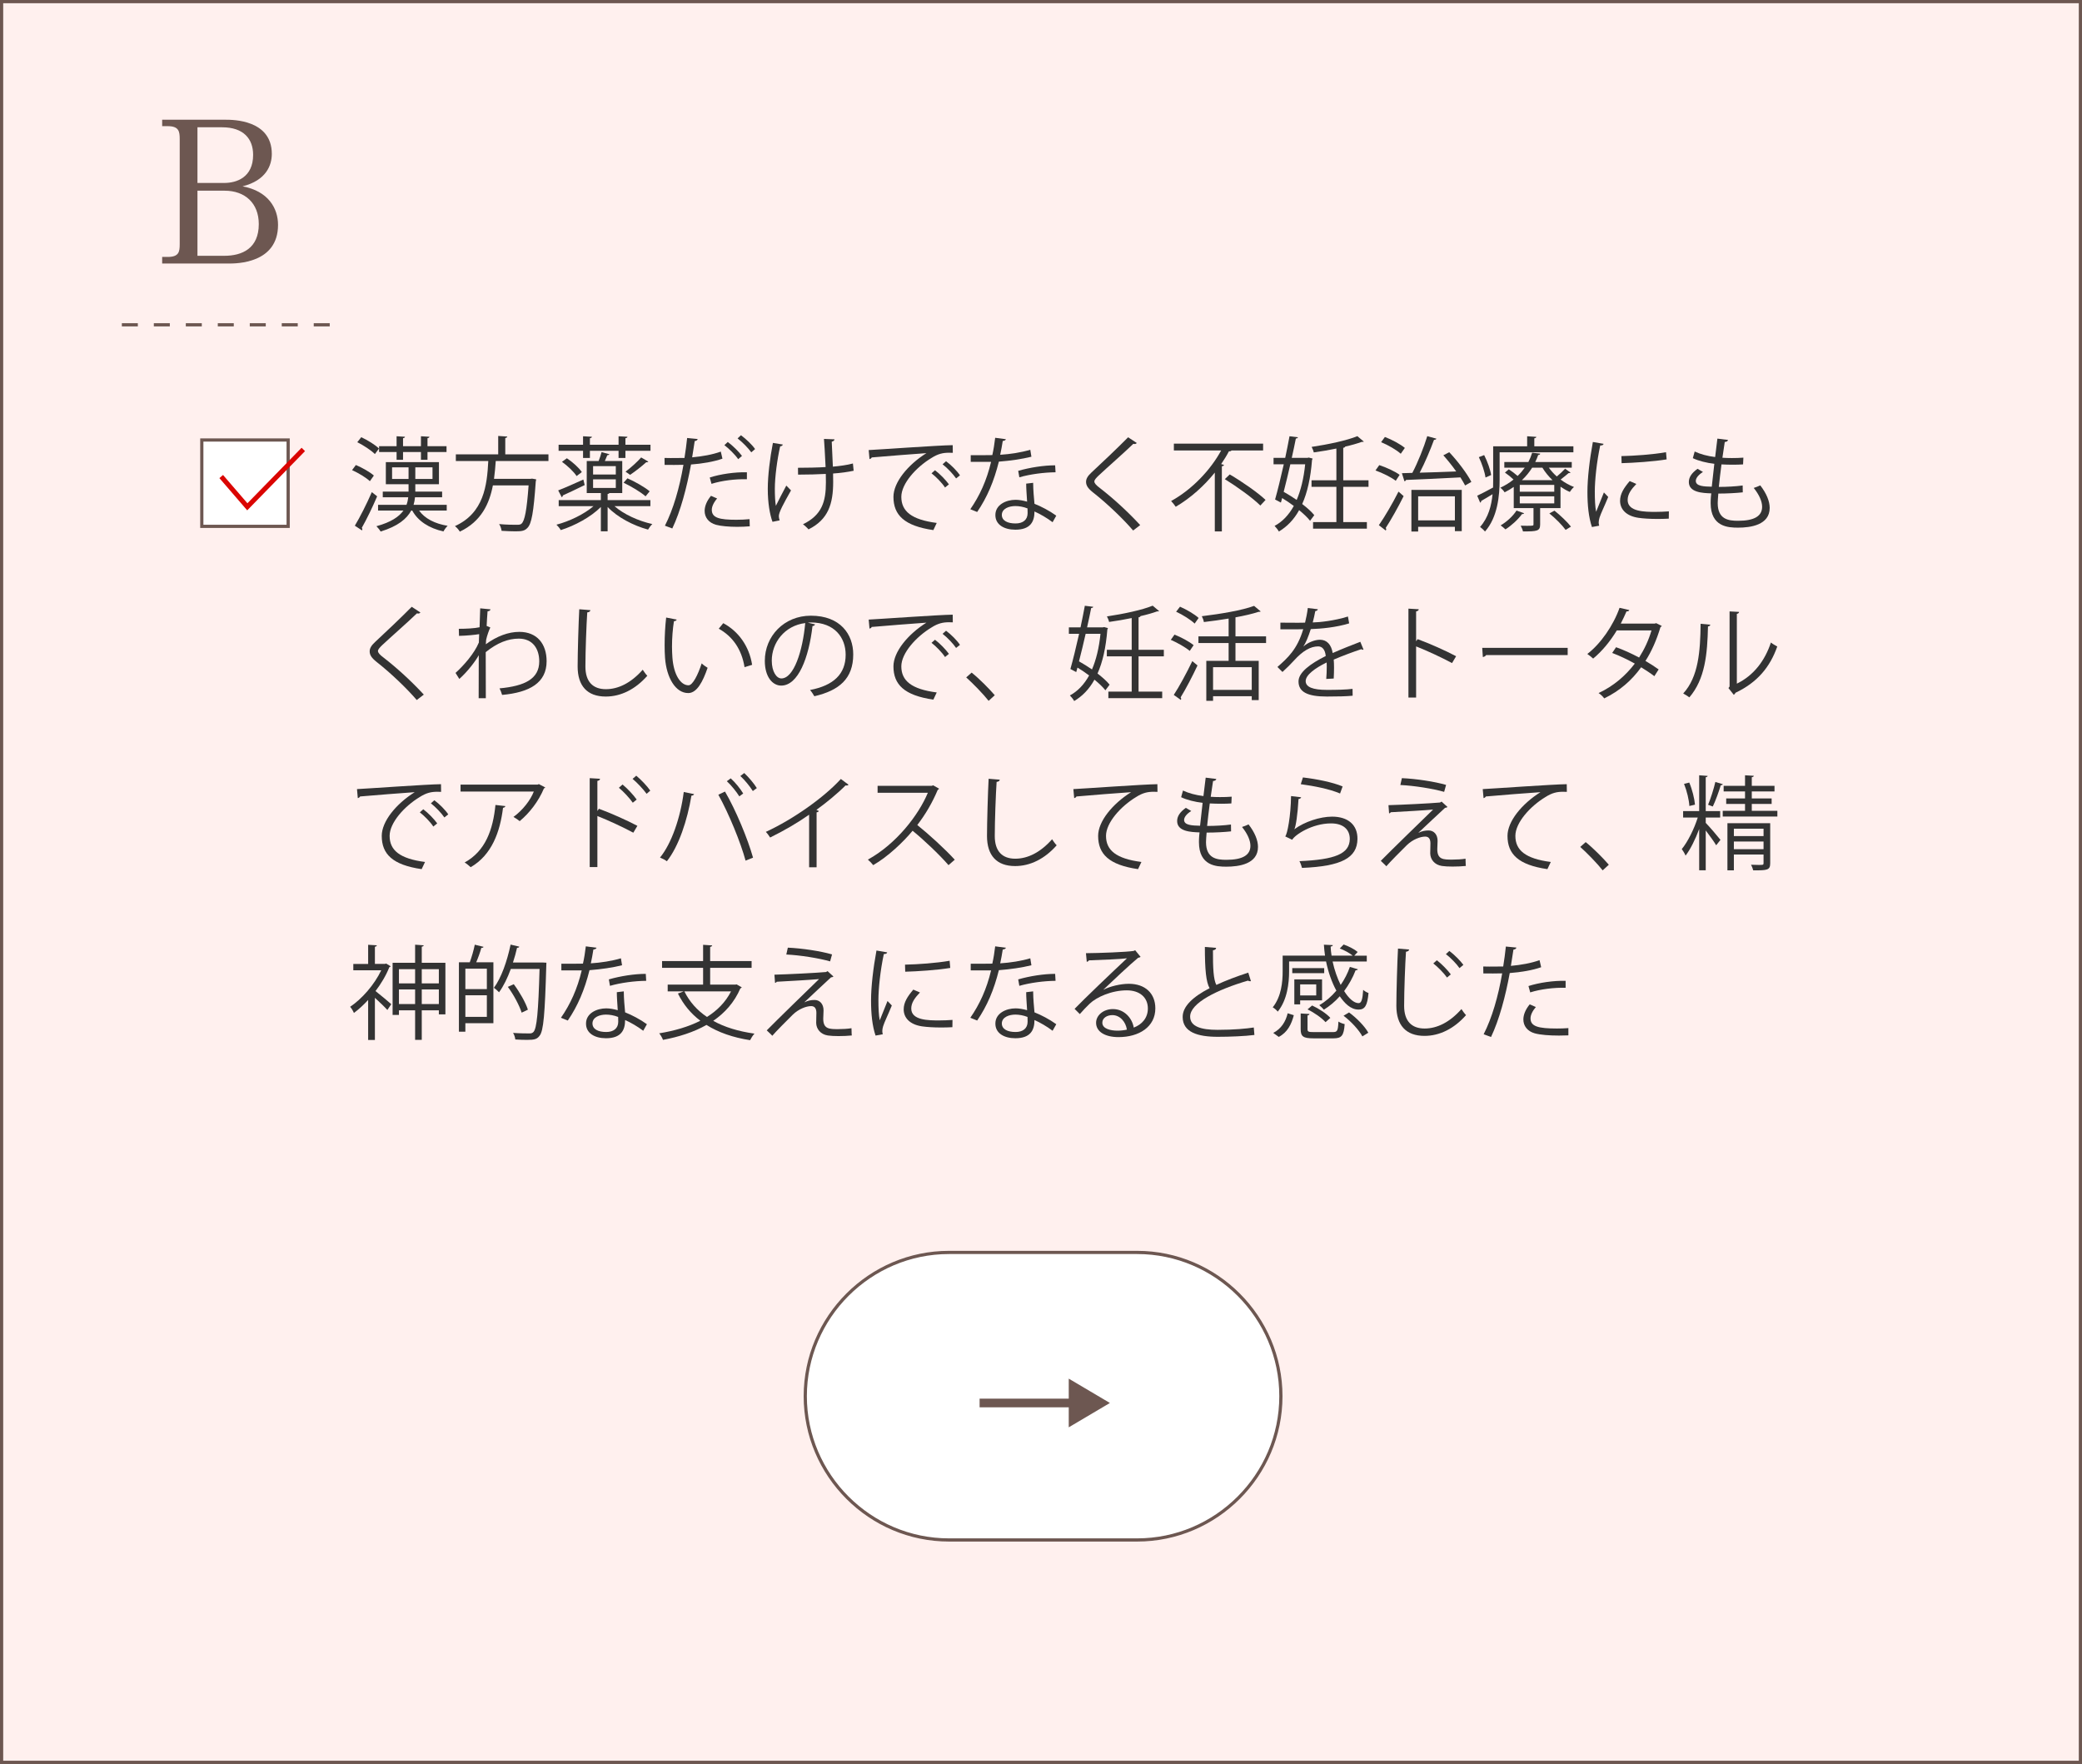 <?xml version="1.0" encoding="utf-8"?>
<!-- Generator: Adobe Illustrator 16.0.3, SVG Export Plug-In . SVG Version: 6.00 Build 0)  -->
<!DOCTYPE svg PUBLIC "-//W3C//DTD SVG 1.1//EN" "http://www.w3.org/Graphics/SVG/1.1/DTD/svg11.dtd">
<svg version="1.1" id="レイヤー_1" xmlns="http://www.w3.org/2000/svg" xmlns:xlink="http://www.w3.org/1999/xlink" x="0px"
	 y="0px" width="651px" height="551.502px" viewBox="0 0 651 551.502" enable-background="new 0 0 651 551.502"
	 xml:space="preserve">
<rect x="0" y="0" width="651" height="551.502" fill="#808080" stroke="none"/>
<rect x="0.5" y="0.5" fill="#FFF0EE" stroke="#6D5751" stroke-miterlimit="10" width="650" height="550.502"/>
<line fill="none" stroke="#6D5751" stroke-miterlimit="10" stroke-dasharray="5,5" x1="38.1" y1="101.552" x2="103.1" y2="101.552"/>
<g>
	<g>
		<path fill="#333333" d="M111.27,145.39c1.984,0.832,4.416,2.208,5.632,3.296l-1.248,1.76c-1.151-1.088-3.552-2.56-5.567-3.456
			L111.27,145.39z M110.95,164.364c1.535-2.528,3.712-6.815,5.312-10.495l1.664,1.312c-1.44,3.392-3.393,7.392-4.8,9.855
			c0.128,0.16,0.16,0.32,0.16,0.448s-0.032,0.256-0.097,0.352L110.95,164.364z M112.966,136.687
			c1.952,0.928,4.384,2.399,5.535,3.552l-1.279,1.728c-1.152-1.152-3.52-2.72-5.504-3.712L112.966,136.687z M139.684,159.629h-8.639
			c1.76,2.496,4.959,4.127,8.927,4.768c-0.448,0.416-1.023,1.184-1.312,1.76c-4.479-0.992-7.936-3.2-9.76-6.527h-0.319
			c-1.376,2.56-4.128,4.896-9.567,6.559c-0.256-0.48-0.864-1.215-1.313-1.664c4.576-1.248,7.071-2.976,8.447-4.896h-7.935v-1.792
			h8.895c0.288-0.8,0.448-1.568,0.544-2.368h-7.967v-1.76h8.063v-2.304h-7.104v-6.912h16.606v6.912h-7.392v2.304h8.384v1.76h-8.479
			c-0.064,0.8-0.224,1.6-0.448,2.368h10.367V159.629z M124.005,143.758v-2.432h-5.472v-1.824h5.472v-3.104l2.624,0.16
			c-0.032,0.224-0.192,0.384-0.608,0.447v2.496h5.6v-3.104l2.656,0.16c-0.032,0.224-0.192,0.384-0.608,0.447v2.496h5.952v1.824
			h-5.952v2.432h-2.048v-2.432h-5.6v2.432H124.005z M122.597,149.741h5.152v-3.616h-5.152V149.741z M135.236,149.741v-3.616h-5.376
			v3.616H135.236z"/>
		<path fill="#333333" d="M171.492,144.142h-16.479c-0.128,1.792-0.288,3.68-0.544,5.567h11.424l0.479-0.063l1.28,0.224
			c-0.032,0.224-0.064,0.48-0.128,0.672c-0.672,9.632-1.313,13.215-2.592,14.495c-0.864,0.928-1.729,1.088-3.744,1.088
			c-1.151,0-2.752-0.064-4.352-0.16c-0.064-0.607-0.352-1.504-0.768-2.111c2.367,0.224,4.671,0.224,5.472,0.224
			c0.768,0,1.184-0.032,1.535-0.352c0.992-0.896,1.632-4.128,2.208-11.968h-11.167c-1.088,5.696-3.616,11.264-10.335,14.464
			c-0.32-0.545-0.96-1.313-1.536-1.729c9.056-4.096,10.047-12.735,10.431-20.351h-10.143v-2.08h13.247v-5.759l2.848,0.192
			c-0.032,0.224-0.224,0.384-0.64,0.448v5.119h13.503V144.142z"/>
		<path fill="#333333" d="M203.364,158.253h-11.231c2.88,2.527,7.487,4.64,11.839,5.6c-0.479,0.416-1.023,1.184-1.344,1.728
			c-4.607-1.248-9.631-3.872-12.639-7.071v7.615h-2.112v-7.615c-3.104,3.136-8.159,5.855-12.543,7.231
			c-0.288-0.544-0.896-1.28-1.344-1.696c4.063-1.056,8.639-3.264,11.583-5.791h-10.879v-1.888h13.183v-2.208h-4.416v-10.016h3.712
			c0.353-0.896,0.736-2.016,0.928-2.784l2.464,0.672c-0.128,0.16-0.319,0.288-0.672,0.288c-0.191,0.512-0.479,1.184-0.768,1.824
			h5.439v10.016h-4c-0.096,0.128-0.256,0.256-0.575,0.288v1.92h13.375V158.253z M174.534,153.325
			c2.016-0.768,4.959-2.08,7.871-3.392l0.416,1.728c-2.527,1.216-5.119,2.496-6.815,3.231c-0.032,0.256-0.16,0.448-0.352,0.576
			L174.534,153.325z M182.31,143.182v-2.24h-7.647v-1.888h7.647v-2.655l2.783,0.16c-0.031,0.224-0.224,0.384-0.64,0.447v2.048h8.959
			v-2.655l2.784,0.16c-0.032,0.256-0.224,0.384-0.64,0.447v2.048h7.839v1.888h-7.839v2.24h-2.145v-2.24h-8.959v2.24H182.31z
			 M180.294,148.846c-0.864-1.344-2.816-3.2-4.576-4.448l1.536-1.119c1.792,1.184,3.775,2.976,4.672,4.319L180.294,148.846z
			 M185.445,145.742v2.624h7.104v-2.624H185.445z M185.445,149.869v2.688h7.104v-2.688H185.445z M196.196,149.549
			c2.4,1.056,5.439,2.784,6.943,4.064l-1.279,1.567c-1.473-1.312-4.48-3.104-6.88-4.255L196.196,149.549z M195.589,147.47
			c1.567-1.152,3.68-3.072,4.896-4.448l2.239,1.313c-0.16,0.191-0.416,0.224-0.672,0.191c-1.279,1.184-3.424,2.848-5.023,3.937
			L195.589,147.47z"/>
		<path fill="#333333" d="M225.893,143.406c-2.72,0.959-6.336,1.567-9.823,1.823c-1.344,7.328-3.296,14.623-5.855,19.999
			l-2.304-0.864c2.623-5.151,4.543-11.775,5.791-19.039c-0.64,0.032-4.928,0.064-5.888,0.032l-0.031-2.176
			c0.512,0.032,1.184,0.032,1.92,0.032c0.287,0,3.487,0,4.319-0.032c0.32-2.048,0.64-4.288,0.832-6.239l3.296,0.32
			c-0.032,0.352-0.48,0.607-0.929,0.64c-0.191,1.408-0.512,3.136-0.8,5.087c3.136-0.288,6.304-0.832,8.96-1.792L225.893,143.406z
			 M234.436,164.556c-1.247,0.097-2.592,0.161-3.903,0.161c-2.592,0-5.12-0.224-6.655-0.64c-2.272-0.64-3.584-2.304-3.552-4.416
			c0.031-1.408,0.64-3.008,1.983-4.639l1.92,0.831c-1.12,1.313-1.664,2.561-1.664,3.552c0,2.528,2.433,3.104,7.647,3.104
			c1.408,0,2.88-0.064,4.16-0.192L234.436,164.556z M221.925,149.293c3.296-1.056,7.84-1.728,11.615-1.632v2.177
			c-3.616-0.097-7.808,0.415-11.071,1.439L221.925,149.293z M227.557,138.19c1.567,1.151,3.455,3.008,4.447,4.352l-1.184,1.023
			c-0.928-1.375-2.944-3.359-4.319-4.384L227.557,138.19z M231.685,136.078c1.567,1.152,3.455,2.944,4.415,4.32l-1.184,1.024
			c-0.896-1.248-2.784-3.199-4.288-4.352L231.685,136.078z"/>
		<path fill="#333333" d="M244.773,138.99c-0.063,0.288-0.352,0.512-0.832,0.576c-0.928,4.032-1.664,9.631-1.664,13.215
			c0,2.208,0.097,4.096,0.32,5.375c0.704-1.44,2.271-4.48,3.264-6.335l1.472,1.504c-2.336,4.159-3.808,6.815-3.808,8.063
			c0,0.384,0.096,0.8,0.256,1.312l-2.239,0.448c-0.832-2.304-1.473-5.824-1.473-10.304c0-4.096,0.673-9.599,1.601-14.367
			L244.773,138.99z M249.509,146.254c2.561,0,6.336-0.064,8.64-0.225c-0.192-3.711-0.416-8.127-0.512-8.799l3.296,0.128
			c-0.032,0.352-0.353,0.64-0.864,0.736c0.064,1.759,0.224,5.023,0.352,7.807c2.177-0.192,4.512-0.512,6.272-0.992l0.224,2.272
			c-1.792,0.384-4.063,0.704-6.432,0.864c0,0.191,0.032,0.703,0.032,2.591c0,6.912-1.536,11.807-7.712,14.879
			c-0.256-0.352-1.184-1.216-1.728-1.6c5.92-2.88,7.167-7.071,7.167-13.087l-0.031-2.656c-2.145,0.128-5.824,0.224-8.672,0.224
			L249.509,146.254z"/>
		<path fill="#333333" d="M271.622,140.718c2.399-0.096,22.11-1.504,26.27-1.536l0.032,2.4c-0.416-0.032-0.8-0.032-1.184-0.032
			c-1.856,0-3.424,0.32-5.472,1.632c-4.8,2.88-9.439,8.031-9.439,12.159c0,4.479,3.136,7.136,11.071,8.159l-1.056,2.24
			c-9.088-1.312-12.479-4.704-12.479-10.399c0-4.512,4.447-9.983,10.304-13.663c-3.521,0.256-12.959,0.96-17.087,1.344
			c-0.097,0.257-0.448,0.48-0.704,0.512L271.622,140.718z M292.356,147.021c1.536,1.152,3.359,3.04,4.352,4.416l-1.216,0.992
			c-0.896-1.408-2.848-3.392-4.224-4.448L292.356,147.021z M295.813,144.206c1.567,1.152,3.424,3.008,4.352,4.416l-1.216,0.96
			c-0.864-1.28-2.72-3.264-4.224-4.416L295.813,144.206z"/>
		<path fill="#333333" d="M314.533,137.326c-0.096,0.256-0.416,0.512-0.992,0.544c-0.224,1.408-0.512,3.072-0.8,4.32
			c3.136-0.192,6.623-0.736,9.407-1.568l0.353,2.176c-2.977,0.736-6.496,1.248-10.176,1.536c-1.536,6.144-3.647,11.135-6.783,15.743
			l-2.145-0.864c2.912-4.191,5.12-8.992,6.496-14.815h-6.368v-2.08h3.809c0.991,0,2.016-0.032,2.943-0.032
			c0.384-1.696,0.672-3.52,0.896-5.408L314.533,137.326z M323.045,150.957c0.031,2.592,0.224,4.352,0.415,6.56
			c2.048,0.8,4.704,2.176,6.816,3.712l-1.152,2.048c-1.76-1.344-3.936-2.592-5.664-3.36c0,3.2-1.279,5.696-5.983,5.696
			c-3.552,0-6.271-1.6-6.239-4.608c0-3.2,3.359-4.736,6.304-4.736c1.151,0,2.336,0.224,3.615,0.576
			c-0.128-2.048-0.288-4.128-0.288-5.632L323.045,150.957z M321.284,158.957c-1.312-0.512-2.655-0.736-3.808-0.736
			c-1.92,0-4.191,0.768-4.224,2.752c0,1.824,1.792,2.688,4.288,2.688c2.304,0,3.775-1.12,3.775-3.231
			C321.316,159.917,321.316,159.437,321.284,158.957z M330.052,147.661c-3.615,0.032-7.999,0.608-11.327,1.568l-0.352-2.016
			c3.647-1.057,8.063-1.729,11.551-1.729L330.052,147.661z"/>
		<path fill="#333333" d="M354.309,165.868c-3.231-3.776-8.224-8.512-12.543-11.903c-1.601-1.28-2.176-2.176-2.176-3.328
			c0-0.928,0.512-1.824,1.695-2.912c2.912-2.688,8.384-7.872,11.455-11.007l2.72,1.792c-0.063,0.064-0.287,0.32-0.703,0.32
			c-0.128,0-0.256-0.032-0.385-0.064c-3.199,3.072-8.191,7.423-10.814,9.887c-0.769,0.736-1.376,1.376-1.376,1.888
			c0,0.544,0.576,1.184,1.695,2.016c4.224,3.264,8.735,7.391,12.64,11.615L354.309,165.868z"/>
		<path fill="#333333" d="M394.948,140.846h-9.888c-0.128,0.225-0.448,0.288-0.8,0.256c-0.704,1.345-1.536,2.688-2.432,4
			l0.896,0.256c-0.063,0.192-0.256,0.384-0.672,0.416v20.383h-2.208v-18.399c-3.296,4.096-7.52,7.936-12.223,10.687
			c-0.32-0.512-0.992-1.344-1.44-1.792c6.624-3.648,12.384-9.792,15.647-15.807h-14.783v-2.144h27.902V140.846z M394.084,158.061
			c-2.336-2.336-7.231-5.855-11.104-8.255l1.536-1.472c3.84,2.24,8.768,5.664,11.199,7.967L394.084,158.061z"/>
		<path fill="#333333" d="M409.221,143.054l1.217,0.32l-0.192,0.448c-0.448,5.663-1.472,10.207-3.072,13.759
			c1.568,1.216,2.912,2.399,3.776,3.487l-1.313,1.76c-0.8-1.023-2.016-2.176-3.423-3.328c-1.633,2.976-3.776,5.152-6.336,6.688
			c-0.288-0.544-0.896-1.312-1.344-1.759c2.399-1.28,4.415-3.36,6.016-6.24c-1.185-0.896-2.432-1.728-3.648-2.464l-0.384,1.408
			l-1.823-0.96c0.8-2.816,1.791-6.88,2.72-11.007h-3.2v-2.016h3.647c0.513-2.399,0.96-4.703,1.345-6.751l2.623,0.32
			c-0.031,0.224-0.224,0.352-0.64,0.384c-0.352,1.823-0.8,3.903-1.28,6.047h4.928L409.221,143.054z M403.462,145.166
			c-0.672,2.976-1.408,5.984-2.08,8.607c1.344,0.736,2.72,1.632,4.063,2.528c1.28-2.976,2.208-6.688,2.656-11.135H403.462z
			 M427.908,152.205h-7.904v11.039h7.392v2.048h-16.83v-2.048h7.295v-11.039h-7.775v-2.048h7.775v-9.919
			c-2.304,0.479-4.768,0.896-7.071,1.216c-0.096-0.512-0.416-1.248-0.672-1.728c5.151-0.768,11.071-2.016,14.303-3.36l2.016,1.696
			c-0.128,0.096-0.159,0.096-0.64,0.096c-1.408,0.512-3.199,1.023-5.184,1.472c-0.032,0.192-0.224,0.32-0.608,0.384v10.144h7.904
			V152.205z"/>
		<path fill="#333333" d="M431.27,145.422c2.176,0.704,4.96,1.983,6.368,3.04l-1.216,1.855c-1.345-1.056-4.096-2.432-6.336-3.232
			L431.27,145.422z M431.142,164.204c1.76-2.496,4.288-6.815,6.144-10.495c1.28,1.12,1.44,1.28,1.601,1.408
			c-1.696,3.423-3.968,7.455-5.6,9.951c0.096,0.16,0.159,0.288,0.159,0.416s-0.063,0.256-0.159,0.384L431.142,164.204z
			 M433.029,136.622c2.208,0.832,4.864,2.272,6.24,3.424l-1.28,1.824c-1.312-1.184-3.936-2.72-6.144-3.616L433.029,136.622z
			 M449.156,137.166c-0.128,0.224-0.384,0.352-0.768,0.352c-1.12,3.04-2.848,7.2-4.479,10.271c3.455-0.096,7.455-0.224,11.423-0.384
			c-1.248-1.76-2.688-3.552-4.031-5.056l1.855-0.96c2.688,2.849,5.6,6.72,6.911,9.279l-1.951,1.12
			c-0.384-0.736-0.896-1.6-1.473-2.528c-6.271,0.352-12.927,0.64-17.022,0.8c-0.063,0.256-0.256,0.384-0.479,0.416l-0.8-2.528
			l3.264-0.096c1.695-3.2,3.615-8,4.671-11.487L449.156,137.166z M441.317,166.188v-13.023h15.742v12.895h-2.144v-1.344h-11.487
			v1.472H441.317z M454.916,155.181h-11.487v7.52h11.487V155.181z"/>
		<path fill="#333333" d="M491.972,141.422h-23.07v8.543c0,4.959-0.607,11.743-4.575,16.223c-0.32-0.416-1.12-1.152-1.536-1.44
			c2.592-2.912,3.552-6.655,3.903-10.239c-1.344,0.832-2.592,1.568-3.552,2.112c0.032,0.224-0.096,0.448-0.319,0.544l-0.929-2.176
			c1.313-0.608,3.072-1.536,4.96-2.56c0.032-0.864,0.032-1.665,0.032-2.464v-10.431h10.623v-3.136l2.88,0.192
			c-0.032,0.224-0.224,0.384-0.64,0.448v2.496h12.223V141.422z M464.069,142.286c1.024,2.016,1.952,4.607,2.177,6.239
			c-1.313,0.608-1.536,0.672-1.761,0.768c-0.224-1.663-1.088-4.319-2.079-6.367L464.069,142.286z M484.292,146.222
			c0.704,0.96,1.536,1.92,2.496,2.752c0.896-0.736,1.984-1.76,2.592-2.432l1.696,1.216c-0.097,0.128-0.32,0.192-0.608,0.16
			c-0.64,0.544-1.632,1.375-2.496,2.016c1.313,0.992,2.752,1.792,4.192,2.335c-0.448,0.352-1.024,1.056-1.313,1.536
			c-0.991-0.416-1.951-0.991-2.911-1.632v6.688h-6.368v5.12c0,2.08-0.991,2.176-5.375,2.176c-0.097-0.576-0.448-1.28-0.704-1.792
			c0.704,0.032,1.344,0.032,1.92,0.032c2.08,0,2.08-0.032,2.08-0.48v-5.056h-6.176v-6.623c-0.864,0.607-1.824,1.184-2.848,1.696
			c-0.288-0.48-0.896-1.12-1.345-1.44c1.568-0.736,2.944-1.6,4.128-2.56c-0.768-0.736-1.792-1.568-2.688-2.176l1.216-1.024
			c0.896,0.576,1.952,1.376,2.752,2.08c0.864-0.832,1.6-1.696,2.239-2.592h-6.399v-1.76h7.52c0.513-0.992,0.896-1.952,1.185-2.912
			l2.527,0.288c-0.063,0.256-0.224,0.416-0.64,0.416c-0.256,0.736-0.544,1.472-0.928,2.208h11.423v1.76H484.292z M476.549,160.46
			c-0.096,0.192-0.288,0.288-0.64,0.256c-1.28,1.76-3.328,3.615-5.184,4.799c-0.353-0.352-1.057-0.928-1.504-1.248
			c1.792-1.056,3.808-2.816,4.959-4.64L476.549,160.46z M485.988,153.741v-2.144h-10.783v2.144H485.988z M485.988,157.389v-2.208
			h-10.783v2.208H485.988z M479.077,146.222c-0.832,1.344-1.889,2.656-3.2,3.903h9.567c-1.248-1.184-2.336-2.527-3.168-3.903
			H479.077z M489.54,165.676c-1.024-1.439-3.2-3.647-5.088-5.151l1.6-0.864c1.856,1.472,4.064,3.583,5.152,4.992L489.54,165.676z"/>
		<path fill="#333333" d="M501.413,138.766c-0.096,0.352-0.416,0.544-1.056,0.512c-1.12,5.215-1.695,10.943-1.695,14.398
			c0,2.4,0.096,4.832,0.415,6.336c0.608-1.568,1.984-4.928,2.433-6.048l1.344,1.408c-1.313,3.231-2.272,5.056-2.72,6.495
			c-0.16,0.544-0.256,1.056-0.256,1.504c0,0.353,0.063,0.672,0.159,0.992l-2.271,0.416c-1.023-3.04-1.408-6.751-1.408-11.007
			c0-4.192,0.672-10.047,1.696-15.583L501.413,138.766z M521.796,162.156c-1.152,0.064-2.336,0.096-3.52,0.096
			c-2.272,0-4.416-0.128-5.952-0.352c-3.936-0.576-5.759-2.752-5.759-5.312c0-2.208,1.216-4.063,3.008-6.176l2.079,0.896
			c-1.6,1.664-2.72,3.2-2.72,5.024c0,3.711,5.439,3.711,8.768,3.711c1.344,0,2.784-0.064,4.128-0.16L521.796,162.156z
			 M506.981,142.605c4.127-0.096,9.695-0.479,13.95-1.216l0.192,2.24c-3.968,0.672-10.399,1.088-14.079,1.184L506.981,142.605z"/>
		<path fill="#333333" d="M544.933,153.933c-2.048,0.224-4.96,0.384-7.647,0.384c-0.096,1.12-0.192,2.368-0.192,2.976
			c0,5.119,3.393,5.535,6.368,5.535c5.023,0,7.52-1.439,7.52-4.384c0-1.664-0.896-3.743-2.624-5.887
			c0.607-0.192,1.536-0.544,2.048-0.8c1.952,2.528,2.943,4.96,2.943,7.04c0,5.375-6.016,6.176-9.887,6.176
			c-3.072,0-8.575-0.225-8.575-7.68c0-1.44,0.128-2.496,0.191-3.04c-2.688-0.096-7.008-0.256-7.008-3.552
			c0-1.44,0.832-2.784,2.721-4.128l1.695,0.992c-1.408,0.864-2.239,1.92-2.239,2.784c0,1.696,2.56,1.76,4.991,1.824
			c0.224-2.144,0.512-4.671,0.8-7.167c-2.304-0.256-4.96-0.896-6.72-1.76l0.576-2.08c1.76,0.832,4,1.439,6.399,1.728
			c0.256-2.016,0.48-4.063,0.704-5.759l3.328,0.416c-0.097,0.384-0.448,0.608-1.024,0.64c-0.224,1.344-0.479,3.104-0.735,4.927
			c0.928,0.064,1.92,0.096,2.943,0.096c1.216,0,2.464-0.032,3.616-0.128l-0.097,2.111c-0.96,0.064-2.048,0.097-3.136,0.097
			c-1.248,0-2.495-0.032-3.615-0.097c-0.32,2.4-0.608,4.864-0.832,7.04c2.527,0,5.344-0.16,7.455-0.448L544.933,153.933z"/>
		<path fill="#333333" d="M130.309,218.868c-3.231-3.776-8.224-8.512-12.543-11.903c-1.601-1.28-2.176-2.176-2.176-3.328
			c0-0.928,0.512-1.824,1.695-2.912c2.912-2.688,8.384-7.872,11.455-11.007l2.72,1.792c-0.063,0.064-0.287,0.32-0.703,0.32
			c-0.128,0-0.256-0.032-0.385-0.064c-3.199,3.072-8.191,7.423-10.814,9.887c-0.769,0.736-1.376,1.376-1.376,1.888
			c0,0.544,0.576,1.184,1.695,2.016c4.224,3.264,8.735,7.391,12.64,11.615L130.309,218.868z"/>
		<path fill="#333333" d="M150.149,190.198l3.231,0.32c-0.096,0.384-0.384,0.544-0.928,0.608c-0.128,1.504-0.224,3.264-0.288,4.576
			c0.192,0.096,0.512,0.224,1.152,0.479c-0.384,0.768-1.024,2.496-1.313,3.872c-0.031,0.64-0.063,0.864-0.096,1.376
			c3.456-2.528,7.071-3.872,10.463-3.872c5.6,0,8.544,3.808,8.544,9.184c0,6.719-5.279,9.759-13.919,10.527
			c-0.192-0.672-0.48-1.44-0.8-2.048c7.936-0.736,12.415-2.976,12.415-8.448c0-3.904-2.016-7.103-6.399-7.103
			c-3.36,0-6.72,1.312-10.336,4.224c0,4.607,0,10.143,0.032,14.398h-2.24c0.032-1.92,0-11.327,0.032-13.438
			c-1.056,1.919-3.552,5.184-6.079,7.423l-1.185-1.888c2.528-2.271,5.888-6.08,7.296-9.503l0.096-2.624
			c-1.248,0.224-3.775,0.48-6.304,0.544l-0.063-2.208c2.24,0,4.863-0.128,6.495-0.48L150.149,190.198z"/>
		<path fill="#333333" d="M184.613,190.774c-0.064,0.384-0.353,0.607-0.992,0.704c-0.256,3.712-0.576,12.191-0.576,16.927
			c0,4.768,2.368,7.072,6.4,7.072c3.903,0,7.871-1.952,11.519-6.08c0.32,0.512,1.056,1.536,1.44,1.888
			c-3.744,4.255-8.288,6.496-12.991,6.496c-5.824,0-8.8-3.36-8.8-9.407c0-4.032,0.288-13.951,0.512-17.887L184.613,190.774z"/>
		<path fill="#333333" d="M211.59,193.718c-0.064,0.288-0.416,0.48-0.864,0.512c-0.384,2.4-0.607,5.28-0.607,7.967
			c0,1.184,0.063,2.336,0.128,3.36c0.384,5.44,2.592,8.735,5.056,8.704c1.279,0,2.943-3.264,4.096-6.848
			c0.447,0.448,1.312,1.056,1.855,1.376c-1.472,4.319-3.328,7.839-5.983,7.903c-4.063,0.064-6.88-4.863-7.328-11.007
			c-0.096-1.216-0.128-2.56-0.128-4c0-2.816,0.16-5.888,0.48-8.607L211.59,193.718z M232.804,208.597
			c-0.896-5.6-3.743-9.631-8.063-12.031l1.408-1.728c4.672,2.496,8.096,7.104,9.023,13.023L232.804,208.597z"/>
		<path fill="#333333" d="M254.853,195.222c-0.128,0.288-0.384,0.512-0.8,0.512c-1.151,9.951-4.479,18.623-9.791,18.623
			c-2.688,0-5.12-2.688-5.12-7.743c0-7.68,5.983-14.111,14.399-14.111c9.247,0,13.247,5.855,13.247,12.095
			c0,7.616-4.416,11.295-12.159,13.087c-0.288-0.512-0.832-1.375-1.344-1.952c7.359-1.408,11.135-4.992,11.135-11.039
			c0-5.28-3.392-10.079-10.879-10.079c-0.32,0-0.672,0.032-0.96,0.063L254.853,195.222z M251.781,194.806
			c-6.464,0.8-10.464,6.144-10.464,11.743c0,3.424,1.473,5.568,3.008,5.568C248.197,212.117,250.981,203.573,251.781,194.806z"/>
		<path fill="#333333" d="M271.622,193.718c2.399-0.096,22.11-1.504,26.27-1.536l0.032,2.4c-0.416-0.032-0.8-0.032-1.184-0.032
			c-1.856,0-3.424,0.32-5.472,1.632c-4.8,2.88-9.439,8.031-9.439,12.159c0,4.479,3.136,7.136,11.071,8.159l-1.056,2.24
			c-9.088-1.312-12.479-4.704-12.479-10.399c0-4.512,4.447-9.983,10.304-13.663c-3.521,0.256-12.959,0.96-17.087,1.344
			c-0.097,0.257-0.448,0.48-0.704,0.512L271.622,193.718z M292.356,200.021c1.536,1.152,3.359,3.04,4.352,4.416l-1.216,0.992
			c-0.896-1.408-2.848-3.392-4.224-4.448L292.356,200.021z M295.813,197.206c1.567,1.152,3.424,3.008,4.352,4.416l-1.216,0.96
			c-0.864-1.28-2.72-3.264-4.224-4.416L295.813,197.206z"/>
		<path fill="#333333" d="M303.813,210.293c2.368,1.888,5.504,5.056,7.231,7.071l-1.92,1.76c-1.6-2.048-4.863-5.407-7.007-7.327
			L303.813,210.293z"/>
		<path fill="#333333" d="M345.221,196.054l1.217,0.32l-0.192,0.448c-0.448,5.663-1.472,10.207-3.072,13.759
			c1.568,1.216,2.912,2.399,3.776,3.487l-1.313,1.76c-0.8-1.023-2.016-2.176-3.423-3.328c-1.633,2.976-3.776,5.152-6.336,6.688
			c-0.288-0.544-0.896-1.312-1.344-1.759c2.399-1.28,4.415-3.36,6.016-6.24c-1.185-0.896-2.432-1.728-3.648-2.464l-0.384,1.408
			l-1.823-0.96c0.8-2.816,1.791-6.88,2.72-11.007h-3.2v-2.016h3.647c0.513-2.399,0.96-4.703,1.345-6.751l2.623,0.32
			c-0.031,0.224-0.224,0.352-0.64,0.384c-0.352,1.823-0.8,3.903-1.28,6.047h4.928L345.221,196.054z M339.462,198.166
			c-0.672,2.976-1.408,5.984-2.08,8.607c1.344,0.736,2.72,1.632,4.063,2.528c1.28-2.976,2.208-6.688,2.656-11.135H339.462z
			 M363.908,205.205h-7.904v11.039h7.392v2.048h-16.83v-2.048h7.295v-11.039h-7.775v-2.048h7.775v-9.919
			c-2.304,0.479-4.768,0.896-7.071,1.216c-0.096-0.512-0.416-1.248-0.672-1.728c5.151-0.768,11.071-2.016,14.303-3.36l2.016,1.696
			c-0.128,0.096-0.159,0.096-0.64,0.096c-1.408,0.512-3.199,1.024-5.184,1.472c-0.032,0.192-0.224,0.32-0.608,0.384v10.144h7.904
			V205.205z"/>
		<path fill="#333333" d="M367.238,198.422c2.079,0.8,4.671,2.208,5.983,3.295l-1.216,1.792c-1.28-1.087-3.84-2.56-5.92-3.456
			L367.238,198.422z M367.014,217.269c1.664-2.528,4.032-6.88,5.792-10.56l1.632,1.344c-1.6,3.424-3.712,7.456-5.279,9.983
			c0.128,0.16,0.159,0.32,0.159,0.448s-0.031,0.256-0.096,0.352L367.014,217.269z M368.966,189.687
			c2.048,0.896,4.575,2.367,5.823,3.52l-1.248,1.76c-1.216-1.184-3.711-2.752-5.791-3.712L368.966,189.687z M395.876,201.046h-9.567
			v5.567h7.264V218.9h-2.176v-1.216h-12.096v1.44h-2.111v-12.511h6.976v-5.567h-9.439v-2.08h9.439v-5.568
			c-2.561,0.416-5.216,0.8-7.744,1.088c-0.063-0.544-0.384-1.344-0.64-1.824c5.888-0.704,12.671-1.856,16.351-3.231l2.048,1.728
			c-0.128,0.128-0.191,0.128-0.64,0.128c-1.92,0.64-4.447,1.216-7.231,1.728v5.952h9.567V201.046z M391.396,215.7v-7.104h-12.096
			v7.104H391.396z"/>
		<path fill="#333333" d="M426.34,203.093c-0.063,0.032-0.128,0.064-0.192,0.064c-0.191,0-0.352-0.096-0.479-0.192
			c-2.432,0.799-5.983,2.112-8.64,3.264c0.064,0.735,0.097,1.567,0.097,2.495c0,1.024-0.032,2.176-0.097,3.424l-2.336,0.128
			c0.097-1.151,0.16-2.624,0.16-3.872c0-0.48,0-0.928-0.032-1.28c-3.615,1.76-6.56,3.904-6.56,5.823
			c0,1.856,2.208,2.752,6.624,2.752c3.104,0,5.983-0.063,8.031-0.32l0.032,2.144c-1.888,0.192-4.768,0.256-8.063,0.256
			c-6.144,0-8.863-1.472-8.863-4.736c0-2.816,3.712-5.536,8.512-7.935c-0.192-2.016-1.088-3.008-2.368-3.008
			c-2.336,0-4.768,1.312-7.647,4.512c-0.896,0.992-2.144,2.239-3.52,3.487l-1.568-1.567c3.2-2.816,6.208-5.504,8.063-11.808
			l-1.792,0.032h-5.344v-2.08c1.952,0.032,4.224,0.032,5.536,0.032l2.176-0.032c0.352-1.472,0.64-2.848,0.864-4.575l3.136,0.384
			c-0.064,0.319-0.32,0.512-0.801,0.576c-0.224,1.28-0.512,2.4-0.8,3.552c2.176-0.032,6.848-0.544,11.008-1.856l0.384,2.144
			c-4,1.248-8.831,1.696-11.999,1.792c-0.769,2.4-1.568,4.32-2.304,5.408h0.031c1.408-1.248,3.521-2.08,5.152-2.08
			c2.176,0,3.552,1.568,3.968,4.159c2.688-1.215,6.079-2.527,8.639-3.52L426.34,203.093z"/>
		<path fill="#333333" d="M454.021,207.317c-3.264-1.76-7.744-3.839-11.231-5.215V218.1h-2.399v-27.806l3.231,0.192
			c-0.032,0.352-0.288,0.576-0.832,0.672v9.343l0.479-0.672c3.744,1.375,8.704,3.583,12.031,5.343L454.021,207.317z"/>
		<path fill="#333333" d="M463.462,202.549h26.718v2.272h-25.502c-0.192,0.32-0.608,0.544-1.023,0.608L463.462,202.549z"/>
		<path fill="#333333" d="M519.588,195.702c-0.032,0.16-0.191,0.288-0.384,0.352c-1.184,3.968-2.784,7.615-4.703,10.592
			c1.375,0.799,2.943,1.791,4.127,2.655l-1.344,2.112c-1.151-0.896-2.783-1.952-4.128-2.784c-2.943,4.096-6.719,7.392-11.551,9.728
			c-0.352-0.544-1.184-1.313-1.76-1.664c4.672-2.176,8.415-5.408,11.327-9.215c-2.368-1.312-4.704-2.432-7.071-3.328l1.216-1.792
			c2.336,0.832,4.735,1.92,7.199,3.231c1.664-2.624,2.976-5.407,3.872-8.479h-10.848c-1.952,3.264-4.575,6.496-7.392,8.8
			c-0.416-0.384-1.279-1.088-1.823-1.44c4.191-3.2,8.159-8.959,10.079-14.431l3.04,0.704c-0.129,0.353-0.448,0.448-0.864,0.416
			c-0.448,1.056-1.184,2.624-1.792,3.808h10.623l0.448-0.128L519.588,195.702z"/>
		<path fill="#333333" d="M534.789,195.318c-0.031,0.288-0.319,0.48-0.735,0.544c-0.192,8.607-0.896,16.446-5.824,22.174
			c-0.512-0.384-1.279-0.864-1.92-1.216c4.768-5.184,5.344-13.183,5.44-21.79L534.789,195.318z M543.077,213.749
			c5.343-2.592,8.799-7.263,10.655-12.863c0.479,0.416,1.439,0.96,1.983,1.248c-2.271,6.463-6.239,11.231-13.055,14.463
			c-0.097,0.256-0.32,0.512-0.544,0.64l-1.664-2.112l0.352-0.48v-23.486l2.976,0.16c-0.031,0.288-0.256,0.544-0.703,0.607V213.749z"
			/>
		<path fill="#333333" d="M111.622,246.718c2.399-0.096,22.11-1.504,26.27-1.536l0.032,2.4c-0.416-0.032-0.8-0.032-1.184-0.032
			c-1.856,0-3.424,0.32-5.472,1.632c-4.8,2.88-9.439,8.032-9.439,12.159c0,4.479,3.136,7.136,11.071,8.16l-1.056,2.24
			c-9.088-1.312-12.479-4.704-12.479-10.399c0-4.512,4.447-9.983,10.304-13.663c-3.521,0.256-12.959,0.96-17.087,1.344
			c-0.097,0.256-0.448,0.48-0.704,0.512L111.622,246.718z M132.356,253.021c1.536,1.152,3.359,3.04,4.352,4.416l-1.216,0.992
			c-0.896-1.408-2.848-3.392-4.224-4.448L132.356,253.021z M135.813,250.206c1.567,1.152,3.424,3.008,4.352,4.416l-1.216,0.959
			c-0.864-1.28-2.72-3.264-4.224-4.416L135.813,250.206z"/>
		<path fill="#333333" d="M170.5,246.206c-0.064,0.128-0.256,0.225-0.416,0.288c-1.728,4.096-4.479,7.647-7.583,10.239
			c-0.48-0.416-1.376-0.992-1.952-1.312c2.943-2.145,5.312-5.248,6.367-7.936h-22.91v-2.176h24.126l0.353-0.16L170.5,246.206z
			 M158.021,252.03c-0.031,0.255-0.319,0.479-0.735,0.543c-0.929,7.551-3.521,14.75-10.111,18.559
			c-0.448-0.384-1.28-1.12-1.888-1.472c6.527-3.583,8.863-10.271,9.631-17.982L158.021,252.03z"/>
		<path fill="#333333" d="M198.021,260.349c-3.264-1.76-7.744-3.84-11.231-5.216V271.1h-2.399v-27.806l3.231,0.192
			c-0.032,0.352-0.288,0.576-0.832,0.672v9.407l0.479-0.704c3.744,1.376,8.704,3.584,12.031,5.344L198.021,260.349z M194.66,245.278
			c1.473,1.216,3.392,3.231,4.416,4.704l-1.216,0.992c-0.96-1.376-2.912-3.52-4.352-4.672L194.66,245.278z M198.948,242.526
			c1.504,1.248,3.424,3.264,4.384,4.671l-1.152,0.992c-0.991-1.376-2.943-3.488-4.384-4.672L198.948,242.526z"/>
		<path fill="#333333" d="M217.029,248.286c-0.096,0.256-0.353,0.448-0.832,0.48c-1.28,7.68-3.936,15.775-7.68,20.511
			c-0.576-0.448-1.439-0.864-2.144-1.152c3.584-4.352,6.399-12.479,7.424-20.51L217.029,248.286z M233.124,269.084
			c-1.504-5.6-5.216-14.687-8.512-20.606l2.08-0.992c3.359,5.728,7.104,14.751,8.768,20.67L233.124,269.084z M228.484,243.358
			c1.472,1.312,3.04,3.296,3.903,4.735l-1.216,0.896c-0.896-1.44-2.56-3.519-3.903-4.736L228.484,243.358z M232.708,241.694
			c1.439,1.344,3.04,3.264,3.936,4.704l-1.248,0.928c-0.896-1.439-2.56-3.487-3.903-4.704L232.708,241.694z"/>
		<path fill="#333333" d="M265.316,245.342c-0.128,0.16-0.32,0.256-0.608,0.256c-0.096,0-0.192,0-0.32-0.032
			c-2.464,2.496-6.016,5.408-9.119,7.648c0.256,0.096,0.64,0.288,0.769,0.352c-0.064,0.192-0.353,0.384-0.704,0.416v17.183h-2.336
			v-16.447c-3.392,2.4-7.808,4.992-12.191,7.136c-0.32-0.513-0.896-1.313-1.344-1.761c8.735-4.031,18.303-10.879,23.454-16.542
			L265.316,245.342z"/>
		<path fill="#333333" d="M293.637,246.59c-0.064,0.16-0.225,0.288-0.416,0.352c-1.729,4.064-3.776,7.583-6.4,11.007
			c3.488,2.784,8.735,7.551,11.712,10.847l-1.952,1.696c-2.815-3.264-7.968-8.127-11.231-10.751
			c-2.815,3.423-7.68,8.095-12.319,10.751c-0.352-0.48-1.119-1.28-1.663-1.728c8.863-4.864,15.87-13.951,18.75-20.895h-15.711
			v-2.176h16.959l0.416-0.16L293.637,246.59z"/>
		<path fill="#333333" d="M312.613,243.774c-0.064,0.384-0.353,0.608-0.992,0.704c-0.256,3.712-0.576,12.192-0.576,16.927
			c0,4.768,2.368,7.072,6.4,7.072c3.903,0,7.871-1.952,11.519-6.079c0.32,0.511,1.056,1.535,1.44,1.887
			c-3.744,4.256-8.288,6.496-12.991,6.496c-5.824,0-8.8-3.36-8.8-9.407c0-4.032,0.288-13.951,0.512-17.887L312.613,243.774z"/>
		<path fill="#333333" d="M335.622,246.718c2.399-0.096,22.11-1.504,26.27-1.536l0.032,2.4c-0.416-0.032-0.8-0.032-1.184-0.032
			c-1.856,0-3.424,0.32-5.472,1.632c-4.8,2.88-9.439,8.032-9.439,12.159c0,4.479,3.136,7.136,11.071,8.16l-1.056,2.24
			c-9.088-1.312-12.479-4.704-12.479-10.399c0-4.512,4.447-9.983,10.304-13.663c-3.393,0.224-12.959,0.96-17.087,1.344
			c-0.097,0.256-0.448,0.48-0.704,0.512L335.622,246.718z"/>
		<path fill="#333333" d="M384.933,259.933c-2.048,0.224-4.96,0.384-7.647,0.384c-0.096,1.121-0.192,2.368-0.192,2.976
			c0,5.12,3.393,5.535,6.368,5.535c5.023,0,7.52-1.439,7.52-4.383c0-1.664-0.896-3.744-2.624-5.888
			c0.607-0.192,1.536-0.544,2.048-0.8c1.952,2.528,2.943,4.959,2.943,7.04c0,5.375-6.016,6.176-9.887,6.176
			c-3.072,0-8.575-0.225-8.575-7.68c0-1.439,0.128-2.496,0.191-3.04c-2.688-0.096-7.008-0.256-7.008-3.552
			c0-1.44,0.832-2.784,2.721-4.127l1.695,0.992c-1.408,0.864-2.239,1.92-2.239,2.784c0,1.696,2.56,1.76,4.991,1.824
			c0.224-2.144,0.512-4.672,0.8-7.167c-2.304-0.256-4.96-0.896-6.72-1.76l0.576-2.08c1.76,0.832,4,1.44,6.399,1.728
			c0.256-2.016,0.48-4.063,0.704-5.759l3.328,0.416c-0.097,0.384-0.448,0.608-1.024,0.64c-0.224,1.344-0.479,3.104-0.735,4.928
			c0.928,0.064,1.92,0.096,2.943,0.096c1.216,0,2.464-0.032,3.616-0.128l-0.097,2.112c-0.96,0.064-2.048,0.096-3.136,0.096
			c-1.248,0-2.495-0.032-3.615-0.096c-0.32,2.4-0.608,4.864-0.832,7.04c2.527,0,5.344-0.16,7.455-0.448L384.933,259.933z"/>
		<path fill="#333333" d="M406.854,249.278c-0.128,0.319-0.384,0.479-0.832,0.544c-0.256,4.735-0.864,8.767-1.312,9.439h0.031
			c3.136-2.336,8.031-3.936,11.775-3.936c4.928,0,7.999,2.528,7.936,7.008c-0.096,5.887-4.96,8.511-17.343,9.023
			c-0.16-0.608-0.448-1.504-0.8-2.112c11.167-0.479,15.646-2.304,15.742-6.879c0.032-3.072-2.111-4.927-5.855-4.927
			c-5.919,0-11.263,3.551-12.159,5.119l-2.176-1.056c0.641-0.608,1.76-6.335,1.824-12.607L406.854,249.278z M407.397,243.07
			c4.352,0.512,9.279,1.504,12.415,2.816l-0.8,2.207c-3.296-1.408-8.063-2.336-12.287-2.912L407.397,243.07z"/>
		<path fill="#333333" d="M443.525,260.381c1.088-0.544,2.144-0.735,3.167-0.735c1.632,0,2.816,1.248,2.816,3.263
			c0,0.832-0.097,1.824-0.097,2.592c0,3.264,1.92,3.264,4.672,3.264c1.408,0,3.008-0.096,4.16-0.288
			c0,1.439,0.096,2.271,0.096,2.271c-1.248,0.128-2.752,0.192-4.159,0.192c-1.313,0-2.496-0.064-3.328-0.192
			c-2.304-0.352-3.616-2.048-3.647-3.936c0-0.736,0.063-2.176,0.063-3.136c0-1.344-0.512-2.112-1.632-2.112
			c-1.536,0-3.903,0.896-5.728,2.656c-1.855,1.824-5.344,5.344-6.432,6.624c0,0-0.352-0.448-1.728-1.696
			c3.04-3.104,13.087-12.863,16.351-16.031c-2.336,0.224-9.6,0.64-13.247,0.832c-0.096,0.192-0.256,0.32-0.512,0.352l-0.192-2.56
			c4.479-0.127,12.896-0.544,16.127-0.832l0.48-0.288l1.855,1.696c-0.192,0.16-0.416,0.224-0.768,0.256
			c-2.017,1.888-5.952,5.503-8.319,7.775V260.381z M451.557,247.582c-3.424-0.992-9.439-1.952-13.695-2.144l0.48-2.144
			c4.415,0.192,10.175,1.056,13.822,2.112L451.557,247.582z"/>
		<path fill="#333333" d="M463.622,246.718c2.399-0.096,22.11-1.504,26.27-1.536l0.032,2.4c-0.416-0.032-0.8-0.032-1.184-0.032
			c-1.856,0-3.424,0.32-5.472,1.632c-4.8,2.88-9.439,8.032-9.439,12.159c0,4.479,3.136,7.136,11.071,8.16l-1.056,2.24
			c-9.088-1.312-12.479-4.704-12.479-10.399c0-4.512,4.447-9.983,10.304-13.663c-3.393,0.224-12.959,0.96-17.087,1.344
			c-0.097,0.256-0.448,0.48-0.704,0.512L463.622,246.718z"/>
		<path fill="#333333" d="M495.813,263.293c2.368,1.888,5.504,5.055,7.231,7.071l-1.92,1.76c-1.6-2.048-4.863-5.408-7.007-7.327
			L495.813,263.293z"/>
		<path fill="#333333" d="M533.35,255.613v1.664c1.12,1.12,3.968,4.479,4.607,5.312l-1.344,1.696
			c-0.576-1.024-2.08-3.072-3.264-4.639v12.447h-2.048v-12.895c-1.184,3.2-2.752,6.367-4.256,8.319
			c-0.256-0.64-0.8-1.536-1.184-2.048c1.855-2.24,3.871-6.304,4.991-9.855h-4.575v-2.016h5.023v-11.199l2.655,0.192
			c-0.031,0.192-0.191,0.352-0.607,0.416v10.591h4.512v2.016H533.35z M528.198,244.67c0.928,2.176,1.632,5.024,1.791,6.912
			l-1.76,0.416c-0.096-1.856-0.768-4.704-1.663-6.912L528.198,244.67z M538.693,245.182c-0.064,0.192-0.288,0.32-0.641,0.32
			c-0.575,1.952-1.632,4.864-2.495,6.656c-0.288-0.127-1.152-0.448-1.473-0.543c0.801-1.889,1.792-5.024,2.272-7.136
			L538.693,245.182z M547.748,253.501h8v1.792h-17.087v-1.792h6.976v-2.144h-5.888v-1.728h5.888v-2.176h-6.688v-1.76h6.688v-3.295
			l2.752,0.16c-0.032,0.224-0.225,0.384-0.641,0.448v2.688h7.104v1.76h-7.104v2.176h6.208v1.728h-6.208V253.501z M553.508,257.373
			v12.511c0,2.208-0.928,2.24-5.312,2.24c-0.128-0.512-0.384-1.216-0.672-1.76c0.928,0.032,1.792,0.064,2.399,0.064
			c1.345,0,1.504,0,1.504-0.544v-2.72h-9.279v4.959h-2.016v-14.751H553.508z M551.428,259.101h-9.279v2.304h9.279V259.101z
			 M542.148,265.5h9.279v-2.4h-9.279V265.5z"/>
		<path fill="#333333" d="M120.741,301.254l1.408,0.863c-0.064,0.128-0.225,0.225-0.416,0.289c-1.024,2.591-2.561,5.15-4.32,7.455
			c1.376,1.055,4.192,3.455,4.928,4.096l-1.216,1.823c-0.768-0.864-2.496-2.528-3.903-3.808v13.184h-2.112v-12.512
			c-1.439,1.568-2.976,2.976-4.447,4.063c-0.225-0.575-0.8-1.536-1.185-1.919c3.681-2.465,7.584-6.912,9.728-11.424h-8.735v-1.984
			h4.64v-5.982l2.72,0.159c-0.031,0.224-0.191,0.384-0.607,0.448v5.375h3.136L120.741,301.254z M131.876,301.03h7.392v16.127h-2.048
			v-1.279h-5.344v9.246h-2.079v-9.246h-5.056v1.439h-1.984V301.03h7.04v-5.664l2.688,0.192c-0.032,0.224-0.192,0.353-0.608,0.416
			V301.03z M129.797,303.014h-5.056v4.447h5.056V303.014z M124.741,313.924h5.056v-4.575h-5.056V313.924z M137.22,303.014h-5.344
			v4.447h5.344V303.014z M131.876,313.924h5.344v-4.575h-5.344V313.924z"/>
		<path fill="#333333" d="M146.886,300.87c0.607-1.632,1.248-3.871,1.567-5.504l2.752,0.672c-0.096,0.225-0.288,0.32-0.704,0.32
			c-0.352,1.313-0.991,3.104-1.6,4.512h5.376v19.039h-8.768v2.656h-2.016V300.87H146.886z M152.229,309.253v-6.399h-6.72v6.399
			H152.229z M145.51,317.924h6.72v-6.751h-6.72V317.924z M169.732,300.934l1.119,0.064c-0.031,0.159-0.031,0.479-0.031,0.703
			c-0.448,15.486-0.864,20.606-2.112,22.143c-0.8,1.088-1.664,1.279-3.903,1.279c-1.057,0-2.368-0.031-3.68-0.127
			c-0.064-0.608-0.32-1.504-0.704-2.049c2.271,0.16,4.319,0.16,5.216,0.16c0.512,0,0.863-0.127,1.184-0.479
			c1.023-1.12,1.504-6.112,1.888-19.679h-8.991c-1.024,2.816-2.271,5.375-3.68,7.295c-0.353-0.383-1.12-1.088-1.6-1.407
			c2.271-3.04,4.127-8.288,5.215-13.503l2.72,0.64c-0.096,0.288-0.352,0.384-0.703,0.353c-0.353,1.535-0.769,3.104-1.28,4.607
			H169.732z M160.645,307.717c1.856,2.496,3.744,5.791,4.416,7.967l-1.952,0.929c-0.672-2.176-2.464-5.567-4.319-8.063
			L160.645,307.717z"/>
		<path fill="#333333" d="M186.533,296.327c-0.096,0.256-0.416,0.512-0.992,0.543c-0.224,1.408-0.512,3.072-0.8,4.32
			c3.136-0.191,6.623-0.736,9.407-1.568l0.353,2.176c-2.977,0.736-6.496,1.248-10.176,1.536c-1.536,6.144-3.647,11.136-6.783,15.743
			l-2.145-0.864c2.912-4.191,5.12-8.991,6.496-14.815h-6.368v-2.079h3.809c0.991,0,2.016-0.032,2.943-0.032
			c0.384-1.695,0.672-3.52,0.896-5.407L186.533,296.327z M195.045,309.958c0.031,2.592,0.224,4.352,0.415,6.559
			c2.048,0.801,4.704,2.176,6.816,3.713l-1.152,2.047c-1.76-1.344-3.936-2.592-5.664-3.359c0,3.199-1.279,5.695-5.983,5.695
			c-3.552,0-6.271-1.6-6.239-4.607c0-3.199,3.359-4.735,6.304-4.735c1.151,0,2.336,0.224,3.615,0.575
			c-0.128-2.047-0.288-4.127-0.288-5.631L195.045,309.958z M193.284,317.957c-1.312-0.512-2.655-0.735-3.808-0.735
			c-1.92,0-4.191,0.768-4.224,2.752c0,1.823,1.792,2.688,4.288,2.688c2.304,0,3.775-1.12,3.775-3.232
			C193.316,318.917,193.316,318.436,193.284,317.957z M202.052,306.662c-3.615,0.032-7.999,0.608-11.327,1.567l-0.352-2.016
			c3.647-1.056,8.063-1.729,11.551-1.729L202.052,306.662z"/>
		<path fill="#333333" d="M230.34,307.782l1.601,0.928c-0.097,0.16-0.256,0.256-0.448,0.32c-1.855,4.319-4.832,7.646-8.479,10.143
			c3.552,1.984,7.903,3.296,12.896,4c-0.513,0.512-1.057,1.439-1.376,2.048c-5.312-0.832-9.888-2.399-13.631-4.768
			c-4,2.271-8.672,3.743-13.6,4.671c-0.191-0.575-0.768-1.567-1.184-2.047c4.672-0.769,9.087-2.016,12.863-3.936
			c-2.977-2.24-5.313-5.088-7.008-8.512l1.824-0.672h-5.024v-2.112h11.071v-5.247h-12.831v-2.112h12.831v-5.087l2.848,0.191
			c-0.031,0.225-0.224,0.384-0.64,0.447v4.448h12.959v2.112h-12.959v5.247h7.871L230.34,307.782z M213.989,309.958
			c1.6,3.232,3.968,5.92,7.071,7.999c3.2-2.016,5.824-4.64,7.52-7.999H213.989z"/>
		<path fill="#333333" d="M251.525,313.381c1.088-0.545,2.144-0.736,3.167-0.736c1.632,0,2.816,1.248,2.816,3.264
			c0,0.832-0.097,1.824-0.097,2.592c0,3.264,1.92,3.264,4.672,3.264c1.408,0,3.008-0.096,4.16-0.287
			c0,1.439,0.096,2.271,0.096,2.271c-1.248,0.127-2.752,0.191-4.159,0.191c-1.313,0-2.496-0.064-3.328-0.191
			c-2.304-0.353-3.616-2.049-3.647-3.936c0-0.736,0.063-2.176,0.063-3.137c0-1.344-0.512-2.111-1.632-2.111
			c-1.536,0-3.903,0.896-5.728,2.656c-1.855,1.823-5.344,5.344-6.432,6.623c0,0-0.352-0.448-1.728-1.695
			c3.04-3.104,13.087-12.863,16.351-16.031c-2.336,0.224-9.6,0.64-13.247,0.832c-0.096,0.191-0.256,0.32-0.512,0.352l-0.192-2.56
			c4.479-0.128,12.896-0.544,16.127-0.832l0.48-0.288l1.855,1.695c-0.192,0.16-0.416,0.225-0.768,0.257
			c-2.017,1.888-5.952,5.503-8.319,7.775V313.381z M259.557,300.583c-3.424-0.992-9.439-1.953-13.695-2.145l0.48-2.145
			c4.415,0.193,10.175,1.057,13.822,2.113L259.557,300.583z"/>
		<path fill="#333333" d="M277.413,297.766c-0.096,0.352-0.416,0.544-1.056,0.512c-1.12,5.216-1.695,10.943-1.695,14.398
			c0,2.4,0.096,4.832,0.415,6.336c0.608-1.567,1.984-4.928,2.433-6.047l1.344,1.408c-1.313,3.23-2.272,5.055-2.72,6.494
			c-0.16,0.545-0.256,1.057-0.256,1.504c0,0.353,0.063,0.673,0.159,0.992l-2.271,0.416c-1.023-3.039-1.408-6.751-1.408-11.007
			c0-4.192,0.672-10.048,1.696-15.583L277.413,297.766z M297.796,321.157c-1.152,0.063-2.336,0.096-3.52,0.096
			c-2.272,0-4.416-0.128-5.952-0.352c-3.936-0.576-5.759-2.752-5.759-5.313c0-2.207,1.216-4.063,3.008-6.176l2.079,0.896
			c-1.6,1.664-2.72,3.199-2.72,5.023c0,3.712,5.439,3.712,8.768,3.712c1.344,0,2.784-0.063,4.128-0.159L297.796,321.157z
			 M282.981,301.606c4.127-0.096,9.695-0.48,13.95-1.217l0.192,2.24c-3.968,0.672-10.399,1.088-14.079,1.184L282.981,301.606z"/>
		<path fill="#333333" d="M314.533,296.327c-0.096,0.256-0.416,0.512-0.992,0.543c-0.224,1.408-0.512,3.072-0.8,4.32
			c3.136-0.191,6.623-0.736,9.407-1.568l0.353,2.176c-2.977,0.736-6.496,1.248-10.176,1.536c-1.536,6.144-3.647,11.136-6.783,15.743
			l-2.145-0.864c2.912-4.191,5.12-8.991,6.496-14.815h-6.368v-2.079h3.809c0.991,0,2.016-0.032,2.943-0.032
			c0.384-1.695,0.672-3.52,0.896-5.407L314.533,296.327z M323.045,309.958c0.031,2.592,0.224,4.352,0.415,6.559
			c2.048,0.801,4.704,2.176,6.816,3.713l-1.152,2.047c-1.76-1.344-3.936-2.592-5.664-3.359c0,3.199-1.279,5.695-5.983,5.695
			c-3.552,0-6.271-1.6-6.239-4.607c0-3.199,3.359-4.735,6.304-4.735c1.151,0,2.336,0.224,3.615,0.575
			c-0.128-2.047-0.288-4.127-0.288-5.631L323.045,309.958z M321.284,317.957c-1.312-0.512-2.655-0.735-3.808-0.735
			c-1.92,0-4.191,0.768-4.224,2.752c0,1.823,1.792,2.688,4.288,2.688c2.304,0,3.775-1.12,3.775-3.232
			C321.316,318.917,321.316,318.436,321.284,317.957z M330.052,306.662c-3.615,0.032-7.999,0.608-11.327,1.567l-0.352-2.016
			c3.647-1.056,8.063-1.729,11.551-1.729L330.052,306.662z"/>
		<path fill="#333333" d="M345.029,309.446c2.111-1.088,5.407-1.856,7.936-1.856c5.087,0,8.287,2.976,8.287,7.68
			c0,5.792-5.088,8.991-11.52,8.991c-4.159,0-7.007-1.664-7.007-4.48c0-2.367,2.336-4.287,5.247-4.287
			c3.616,0,6.048,2.88,6.528,5.791c2.56-0.959,4.415-3.008,4.415-5.982c0-3.456-2.56-5.664-6.592-5.664
			c-4.799,0-9.503,2.145-11.614,4.191c-0.96,0.896-2.208,2.24-3.072,3.232l-1.632-1.633c2.88-3.008,12.031-11.742,16.383-15.807
			c-1.855,0.256-8.256,0.512-11.903,0.641c-0.096,0.224-0.416,0.416-0.672,0.479l-0.256-2.72c4.319-0.031,12.575-0.352,14.911-0.703
			l0.479-0.225l1.696,2.08c-0.16,0.127-0.448,0.256-0.769,0.287c-2.271,1.856-8.351,7.552-10.847,9.951V309.446z M349.445,322.245
			c0.96,0,2.079-0.129,2.911-0.32c-0.352-2.464-2.176-4.543-4.544-4.543c-1.663,0-3.136,0.895-3.136,2.367
			C344.677,321.7,347.333,322.245,349.445,322.245z"/>
		<path fill="#333333" d="M391.141,306.757c-0.064,0.032-0.16,0.032-0.257,0.032c-0.224,0-0.479-0.064-0.672-0.191
			c-9.503,2.783-18.11,6.975-18.078,11.263c0,3.071,3.392,4.128,8.575,4.128c5.151,0,9.087-0.385,11.327-0.736l0.192,2.336
			c-2.944,0.385-7.712,0.576-11.456,0.576c-6.335,0-10.942-1.473-10.975-6.176c-0.032-3.424,3.392-6.432,8.415-9.023
			c-1.088-1.952-1.472-5.664-1.472-12.895l3.52,0.287c-0.032,0.416-0.352,0.672-0.992,0.768c-0.031,5.6,0.16,9.088,1.057,10.816
			c3.008-1.408,6.463-2.688,9.983-3.84L391.141,306.757z"/>
		<path fill="#333333" d="M403.077,300.614v3.04c0,3.743-0.575,8.991-3.552,12.64c-0.287-0.416-1.119-1.121-1.567-1.345
			c2.72-3.392,3.104-7.968,3.104-11.327v-4.832h13.247c-0.16-1.119-0.288-2.271-0.352-3.424l2.783,0.129
			c0,0.256-0.224,0.384-0.672,0.447c0.032,0.928,0.128,1.889,0.288,2.848h6.624c-0.992-0.799-2.624-1.728-4.064-2.239l1.217-1.248
			c1.567,0.544,3.423,1.504,4.383,2.336l-1.056,1.151h3.904v1.824h-10.688c0.576,2.656,1.472,5.216,2.527,7.328
			c1.185-1.696,2.176-3.616,2.88-5.633l2.496,0.736c-0.064,0.225-0.32,0.32-0.704,0.32c-0.896,2.336-2.144,4.543-3.584,6.496
			c1.44,2.303,3.072,3.775,4.512,3.775c0.896,0,1.248-1.152,1.44-4.16c0.448,0.448,1.12,0.801,1.664,0.992
			c-0.353,3.968-1.152,5.184-3.104,5.184c-2.527,0-4.415-2.048-5.888-4.16c-1.472,1.664-3.167,3.072-4.959,4.191
			c-0.32-0.383-0.992-1.055-1.44-1.407c1.952-1.12,3.776-2.688,5.344-4.544c-1.408-2.56-2.527-5.727-3.231-9.119H403.077z
			 M404.55,317.413c-0.736,2.816-1.984,5.375-4.704,6.783l-1.728-1.248c2.496-1.279,3.903-3.551,4.512-6.143L404.55,317.413z
			 M404.069,304.262v-1.568h9.983v1.568H404.069z M413.381,312.773h-6.848v1.248h-1.823v-7.808h8.671V312.773z M411.557,307.782
			h-5.023v3.455h5.023V307.782z M408.837,321.764c0,0.801,0.256,0.928,1.984,0.928h5.951c1.376,0,1.6-0.384,1.729-3.295
			c0.479,0.352,1.375,0.672,1.951,0.799c-0.256,3.616-0.96,4.448-3.487,4.448h-6.271c-3.2,0-4-0.575-4-2.88v-4.896l2.752,0.16
			c-0.032,0.224-0.192,0.384-0.608,0.448V321.764z M414.469,319.588c-1.12-1.279-3.52-2.976-5.632-4l1.44-1.215
			c2.079,0.959,4.543,2.559,5.695,3.871L414.469,319.588z M425.988,324.036c-1.024-1.951-3.488-4.639-5.888-6.463l1.728-1.023
			c2.4,1.76,4.928,4.352,6.016,6.335L425.988,324.036z"/>
		<path fill="#333333" d="M440.613,296.87c-0.064,0.385-0.353,0.608-0.992,0.705c-0.256,3.711-0.576,12.19-0.576,16.926
			c0,4.768,2.368,7.072,6.4,7.072c3.903,0,7.871-1.952,11.519-6.08c0.32,0.512,1.056,1.536,1.44,1.889
			c-3.744,4.255-8.288,6.494-12.991,6.494c-5.824,0-8.8-3.359-8.8-9.406c0-4.032,0.288-13.951,0.512-17.887L440.613,296.87z
			 M449.284,300.23c1.504,1.151,3.36,3.071,4.353,4.415l-1.185,0.992c-0.96-1.375-2.911-3.359-4.287-4.416L449.284,300.23z
			 M453.188,297.319c1.536,1.151,3.424,3.039,4.384,4.352l-1.216,1.023c-0.864-1.279-2.752-3.232-4.256-4.384L453.188,297.319z"/>
		<path fill="#333333" d="M481.893,302.407c-2.72,0.959-6.336,1.566-9.823,1.822c-1.344,7.328-3.296,14.623-5.855,19.999
			l-2.304-0.864c2.623-5.151,4.543-11.775,5.791-19.038c-0.64,0.032-4.928,0.063-5.888,0.032l-0.031-2.176
			c0.512,0.031,1.184,0.031,1.92,0.031c0.287,0,3.487,0,4.319-0.031c0.32-2.049,0.64-4.288,0.832-6.24l3.296,0.32
			c-0.032,0.352-0.48,0.607-0.929,0.641c-0.191,1.407-0.512,3.135-0.8,5.087c3.136-0.288,6.304-0.832,8.96-1.792L481.893,302.407z
			 M490.404,323.716c-0.96,0.032-1.952,0.063-2.944,0.063c-3.008,0-5.855-0.224-7.583-0.703c-2.272-0.641-3.584-2.305-3.552-4.416
			c0.031-1.408,0.64-3.008,1.983-4.64l1.92,0.832c-1.12,1.312-1.664,2.56-1.664,3.552c0,2.527,2.433,3.168,8.256,3.168
			c1.184,0,2.399-0.032,3.584-0.129V323.716z M477.925,308.293c3.296-1.057,7.84-1.729,11.615-1.632v2.176
			c-3.616-0.097-7.808,0.416-11.071,1.44L477.925,308.293z"/>
	</g>
</g>
<g>
	<path fill="#6D5751" d="M70.592,37.435c2.183,0,14.397,0,14.397,10.68c0,3.54-1.712,8.261-9.146,10.149
		c8.025,1.475,11.093,6.844,11.093,12.037c0,12.096-12.98,12.096-15.518,12.096H50.706v-2.065h1.712c3.54,0,3.776-1.593,3.776-4.012
		V43.513c0-2.419-0.236-4.071-3.776-4.071h-1.712v-2.006H70.592z M61.74,39.796v17.406h8.379c3.836,0,9.028-1.711,9.028-8.792
		c0-5.016-3.01-8.614-9.677-8.614H61.74z M61.74,59.621v20.357h8.379c5.605,0,10.798-2.302,10.798-9.913
		c0-6.55-4.307-10.444-10.68-10.444H61.74z"/>
</g>
<g>
	<rect x="63.101" y="137.569" fill="#FFFFFF" stroke="#6D5751" stroke-miterlimit="10" width="26.999" height="26.999"/>
	<polyline fill="none" stroke="#DA0502" stroke-width="1.5" stroke-miterlimit="10" points="69.17,148.995 77.331,158.456 
		94.836,140.52 	"/>
</g>
<g>
	<path fill="#FFFFFF" stroke="#6D5751" stroke-miterlimit="10" d="M355.563,481.481h-58.824c-24.722,0-44.949-20.229-44.949-44.949
		l0,0c0-24.723,20.228-44.949,44.949-44.949h58.824c24.722,0,44.949,20.227,44.949,44.949l0,0
		C400.513,461.252,380.285,481.481,355.563,481.481z"/>
	<g>
		<path fill="#6D5751" d="M334.175,446.264v-6.254h-27.871v-2.719h27.871v-6.254l12.87,7.613L334.175,446.264z"/>
	</g>
</g>
<g>
</g>
<g>
</g>
<g>
</g>
<g>
</g>
<g>
</g>
<g>
</g>
<g>
</g>
<g>
</g>
<g>
</g>
<g>
</g>
<g>
</g>
<g>
</g>
<g>
</g>
<g>
</g>
<g>
</g>
</svg>
